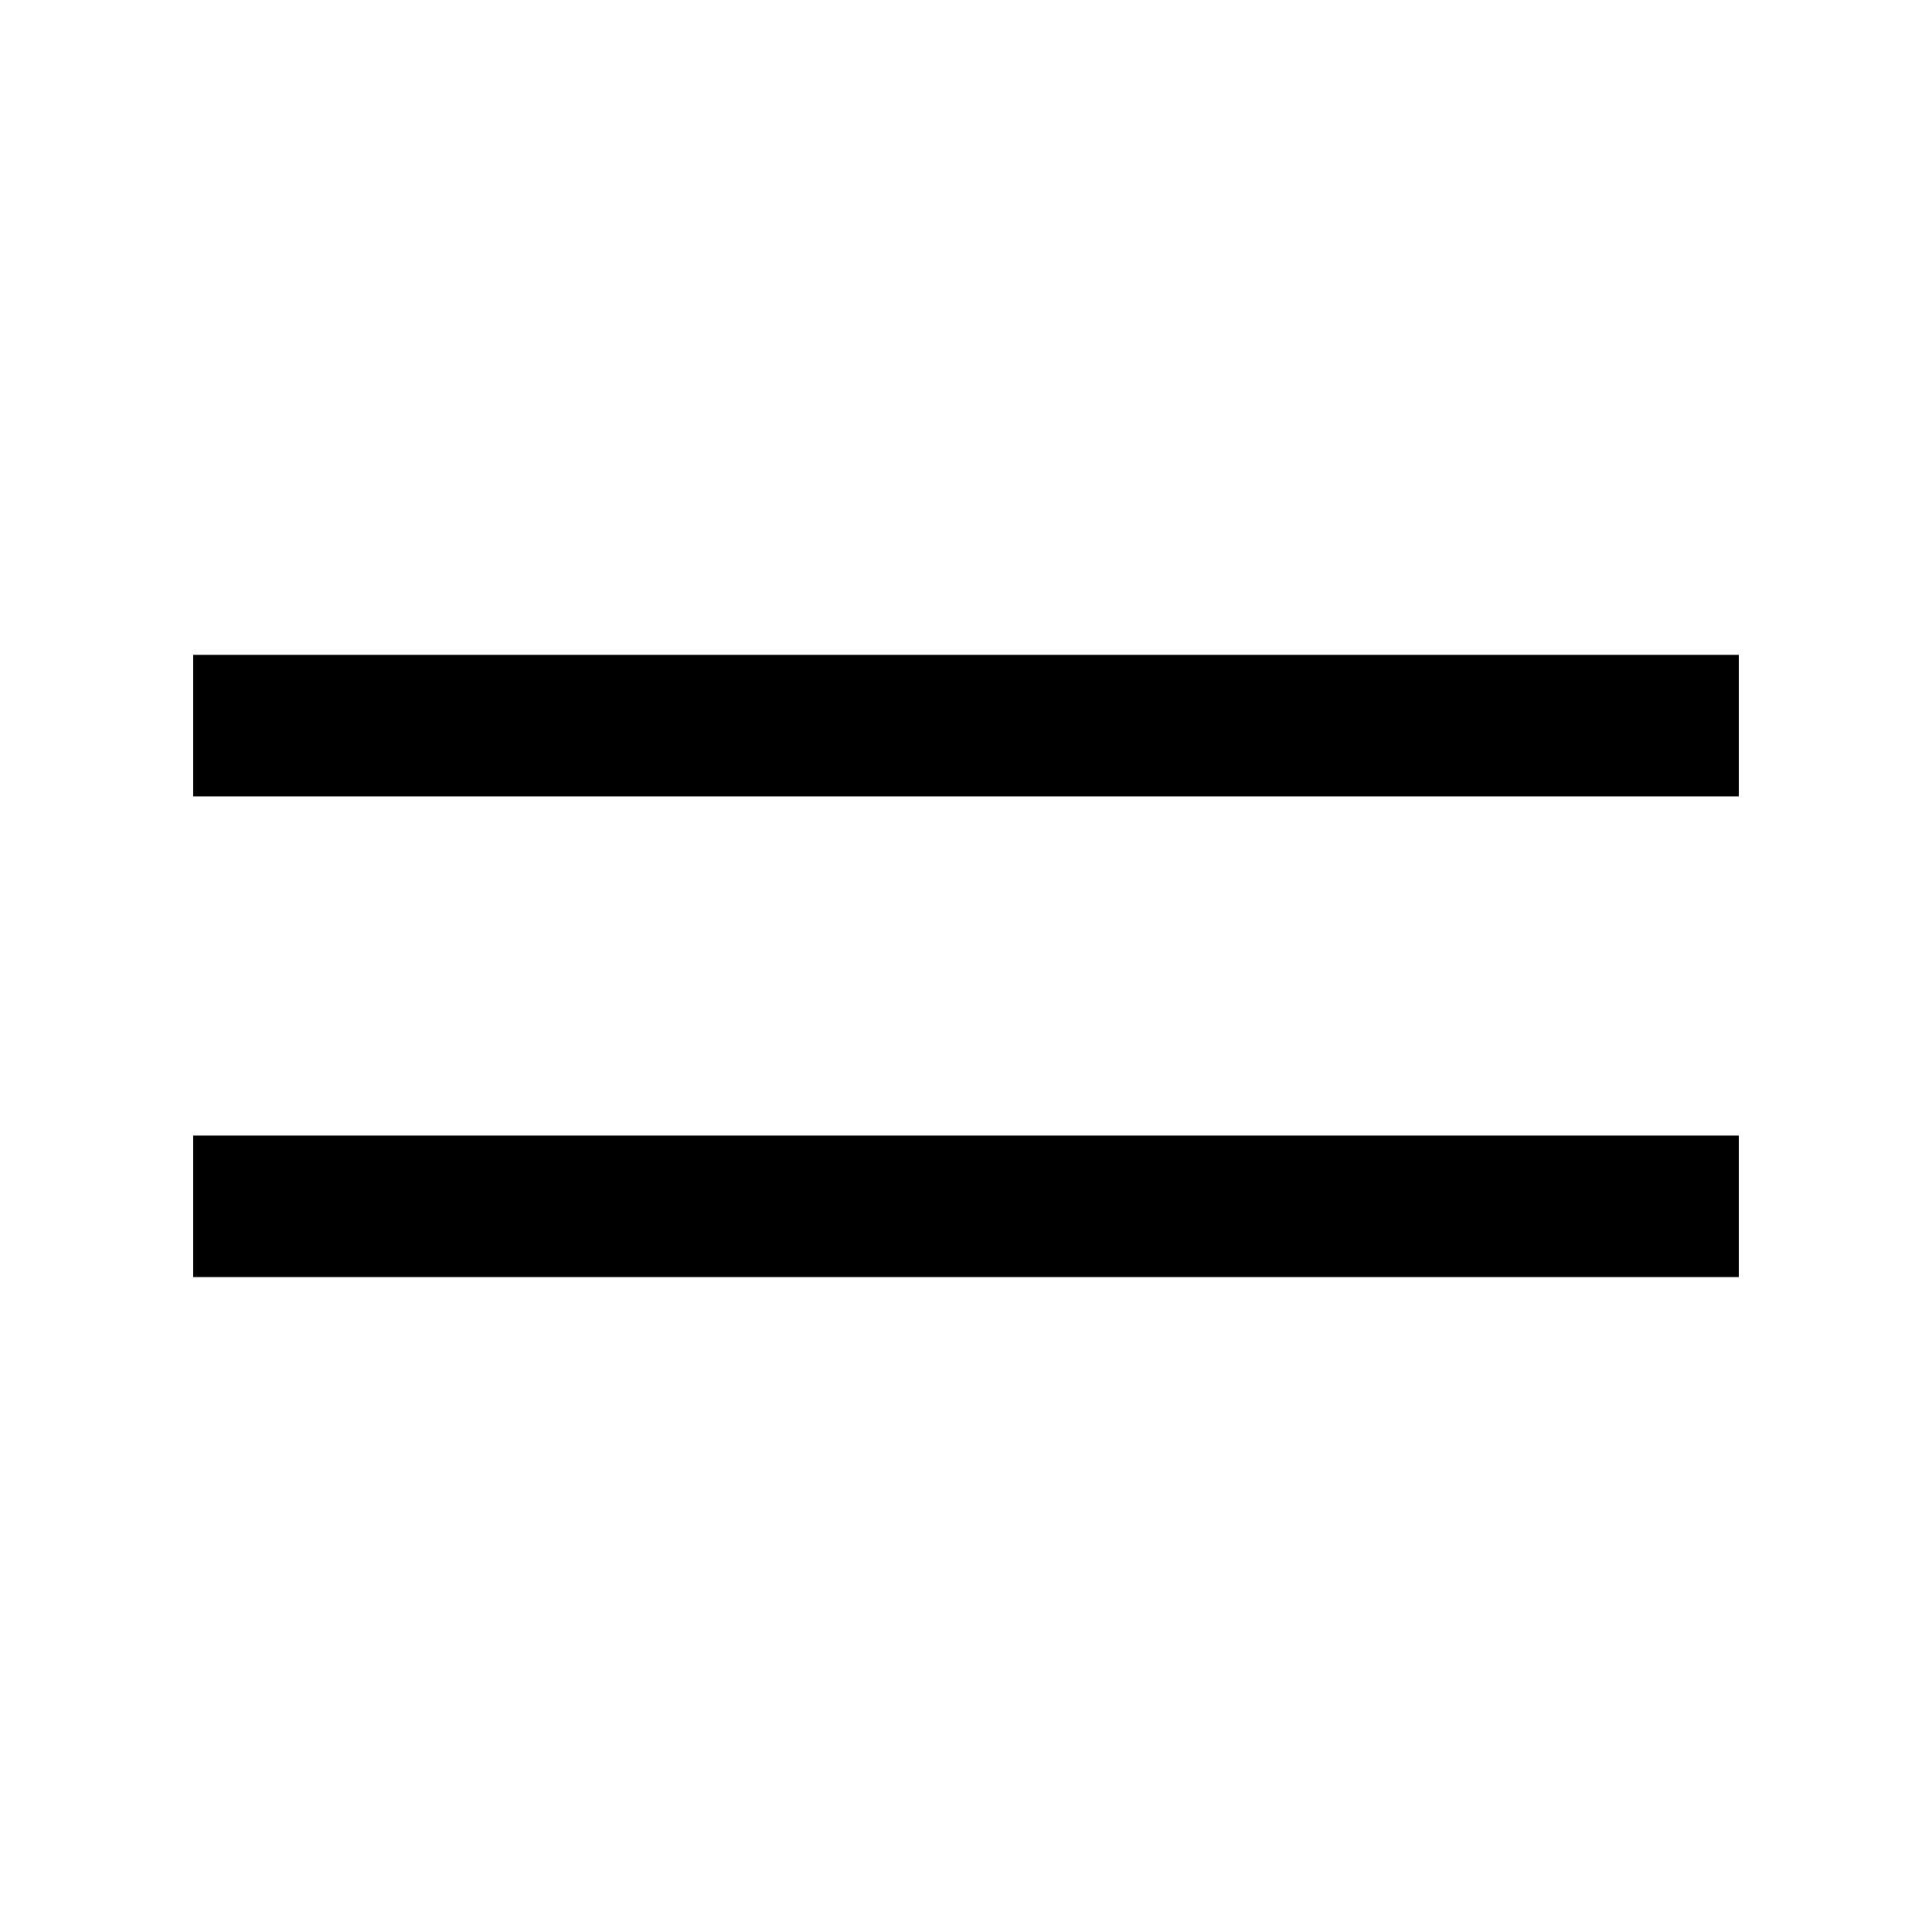 <?xml version="1.0" encoding="UTF-8"?> <svg xmlns="http://www.w3.org/2000/svg" width="100pt" height="100pt" viewBox="0 0 100 100"> <g fill-rule="evenodd"> <path d="m10 58.777h80v7.324h-80z"></path> <path d="m10 33.895h80v7.324h-80z"></path> </g> </svg> 